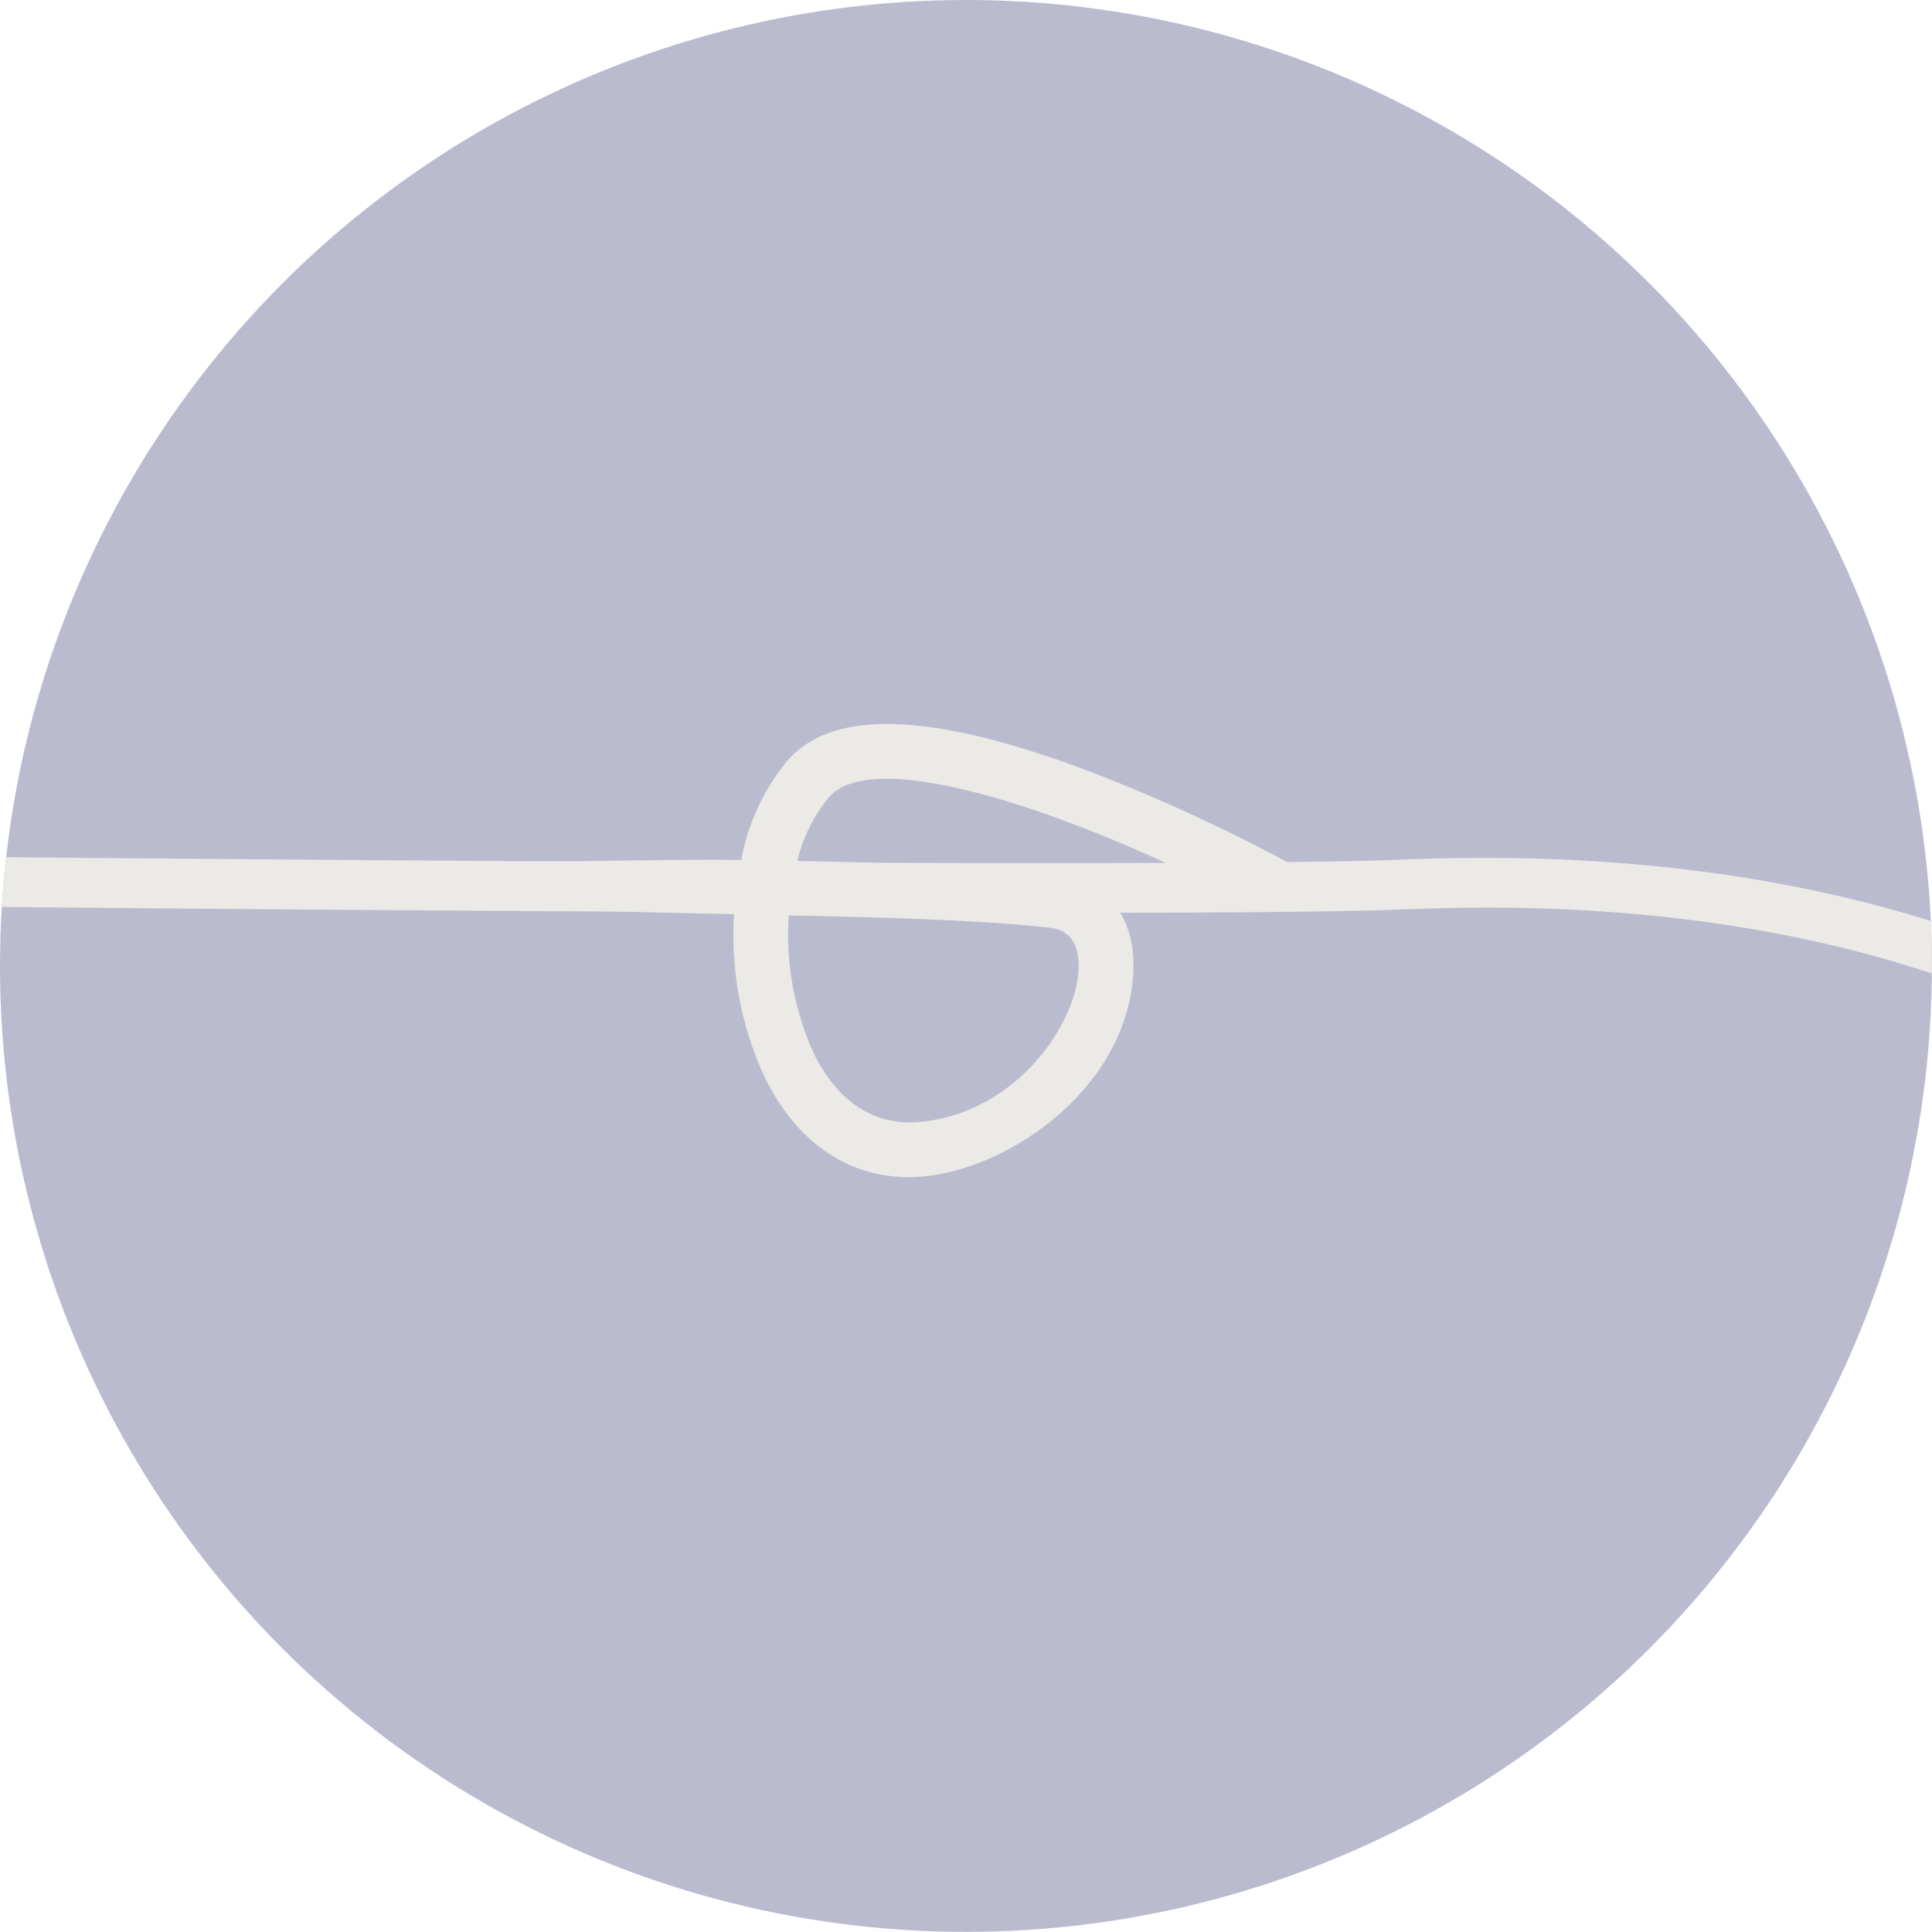 <svg xmlns="http://www.w3.org/2000/svg" xmlns:xlink="http://www.w3.org/1999/xlink" id="Livello_1" data-name="Livello 1" viewBox="0 0 165.39 165.39"><defs><style>.cls-1{fill:none;}.cls-2{clip-path:url(#clip-path);}.cls-3{fill:#ebeae6;}.cls-4{clip-path:url(#clip-path-2);}.cls-5{fill:#bbbbd0;}.cls-6{clip-path:url(#clip-path-3);}</style><clipPath id="clip-path"><circle class="cls-1" cx="308.29" cy="82.69" r="82.69"></circle></clipPath><clipPath id="clip-path-2"><circle class="cls-1" cx="533.88" cy="82.69" r="82.69"></circle></clipPath><clipPath id="clip-path-3"><circle class="cls-1" cx="82.69" cy="82.69" r="82.69"></circle></clipPath></defs><title>AS-icons</title><g class="cls-2"><path class="cls-3" d="M303.11,136A70.35,70.35,0,0,1,288,134.43c-13.78-3-23.57-10.27-29.09-21.51a59.7,59.7,0,0,1-6.33-22.57c-20.16-7.19-40.31-6.41-47.79-6.13C185.34,85,155.66,84,155.36,84l.14-4.26c.3,0,29.84,1,49.12.26,7.53-.29,27.47-1.06,47.88,5.85a50.38,50.38,0,0,1,7.16-24c8.93-15.32,23.4-24.16,27.63-26.51,16.1-9,40.61-8,59.06,14.4,21,25.5,17.82,45.3,14,54.83A37.36,37.36,0,0,1,351,118.16c.58-.41,1.13-.82,1.63-1.23,10.81-8.76,43.69-35.44,71-35.44,34.23,0,51.4,1.35,51.57,1.36l-.34,4.25c-.17,0-17.2-1.34-51.23-1.34-25.83,0-57.84,25.95-68.35,34.48C346.06,127.76,324.39,136,303.11,136ZM257,92.08a56.09,56.09,0,0,0,5.7,19c4.92,10,13.73,16.49,26.18,19.23,11.73,2.58,25.17,1.4,37-1.56-16.81,1-33.19-7.68-45.27-24.24l-.65-.91q-7.14-3.3-15.07-7.67A80.37,80.37,0,0,0,257,92.08Zm31.19,15c11.3,12.75,25.6,19,40,17.11,12.84-1.63,23.64-9.78,28.19-21.27,5.64-14.24,1.61-31.19-11.35-48a36.18,36.18,0,0,1,6.23,22.85c-.68,11.71-6.61,23.24-15.48,30.07C325.44,115.87,309.75,115.65,288.22,107.1Zm-5.35-6.89c23.61,10.75,40.16,12.13,50.36,4.26,7.92-6.1,13.22-16.42,13.83-26.94a31.77,31.77,0,0,0-9.53-25c-17.32-16.89-36.61-9.25-45.28-2.08C282.66,58.44,268.77,78.8,282.87,100.21ZM256.78,87.38A83.87,83.87,0,0,1,267,92.16q4.75,2.61,9.19,4.84c-10.29-21.79,3.55-41.66,13.36-49.79,12.66-10.49,34-14.24,51,2.3a3.7,3.7,0,0,0,.28.28C324.22,31.85,303.28,31.28,289.36,39,285.35,41.24,256.77,58.16,256.78,87.38Z"></path></g><g class="cls-4"><path class="cls-3" d="M302.84,136.65a70.41,70.41,0,0,1-15.12-1.55c-13.78-3-23.56-10.27-29.08-21.51A59.59,59.59,0,0,1,252.3,91c-20.15-7.2-40.31-6.42-47.79-6.13-19.43.75-49.12-.25-49.42-.26l.15-4.27c.29,0,29.83,1,49.11.27,7.53-.29,27.47-1.06,47.88,5.85a50.34,50.34,0,0,1,7.16-24C268.33,47.14,282.8,38.3,287,36c16.1-9,40.62-8,59.06,14.4,21,25.49,17.83,45.3,14.05,54.83a37.48,37.48,0,0,1-9.38,13.65q.87-.61,1.62-1.23c10.81-8.77,43.7-35.44,71.05-35.44,34.22,0,146.55-8,146.72-8l-.3,3.72a12.4,12.4,0,0,1-3.81.79c-19.83,1.37-112.28,7.73-142.61,7.73-25.84,0-57.84,26-68.36,34.49C345.79,128.43,324.12,136.65,302.84,136.65Zm-46.08-43.9a56.32,56.32,0,0,0,5.7,19c4.92,10,13.73,16.49,26.18,19.23,11.74,2.58,25.18,1.4,37-1.56-16.81,1-33.19-7.68-45.27-24.24l-.64-.91q-7.16-3.3-15.07-7.67A79.37,79.37,0,0,0,256.76,92.75Zm31.19,15c11.3,12.75,25.61,18.94,40,17.11,12.84-1.63,23.64-9.78,28.19-21.27,5.65-14.24,1.61-31.19-11.34-48a36.24,36.24,0,0,1,6.23,22.85c-.68,11.71-6.62,23.24-15.48,30.07C325.17,116.53,309.48,116.31,288,107.77Zm-5.35-6.9c23.61,10.75,40.17,12.13,50.36,4.27,7.92-6.1,13.22-16.42,13.83-26.94a31.75,31.75,0,0,0-9.53-25C319.94,36.35,300.65,44,292,51.16,282.39,59.11,268.5,79.47,282.6,100.87ZM256.52,88.05a84.58,84.58,0,0,1,10.2,4.78q4.74,2.61,9.18,4.84C265.61,75.88,279.45,56,289.26,47.88c12.66-10.49,34-14.24,51,2.3l.28.28C324,32.52,303,32,289.09,39.68,285.08,41.9,256.5,58.83,256.52,88.05Z"></path></g><circle class="cls-5" cx="82.69" cy="82.69" r="82.69"></circle><g class="cls-6"><path class="cls-3" d="M217.84,129.64a70.42,70.42,0,0,1-15.12-1.56c-13.77-3-23.56-10.27-29.08-21.51A59.34,59.34,0,0,1,167.31,84c-20.16-7.19-40.32-6.41-47.79-6.13C100.08,78.62-2.67,77.62-3,77.61l.15-4.26c.29,0,102.9,1,122.17.26,7.53-.28,27.48-1,47.89,5.86a50.26,50.26,0,0,1,7.15-24c8.94-15.31,23.41-24.16,27.63-26.5,16.11-9,40.62-8,59.06,14.39,21,25.5,17.83,45.3,14.05,54.84a37.32,37.32,0,0,1-9.38,13.64c.58-.41,1.12-.82,1.63-1.23,10.8-8.76,43.69-35.44,71-35.44,34.22,0,51.39,1.35,51.56,1.37l-.34,4.25c-.17,0-17.19-1.35-51.22-1.35-25.84,0-57.84,26-68.36,34.48C260.8,121.41,239.12,129.64,217.84,129.64ZM171.76,85.73a56.06,56.06,0,0,0,5.71,19c4.92,10,13.72,16.49,26.17,19.23,11.74,2.58,25.18,1.4,37-1.56-16.8,1-33.18-7.68-45.27-24.24-.22-.3-.43-.6-.64-.91q-7.15-3.28-15.07-7.67A81.64,81.64,0,0,0,171.76,85.73Zm31.19,15c11.31,12.76,25.61,19,40,17.11,12.84-1.63,23.64-9.78,28.2-21.27,5.64-14.23,1.6-31.19-11.35-48a36.24,36.24,0,0,1,6.23,22.85c-.68,11.72-6.61,23.24-15.48,30.07C240.17,109.52,224.48,109.3,203,100.75Zm-5.35-6.89C221.22,104.61,237.77,106,248,98.13c7.91-6.11,13.21-16.43,13.82-26.95a31.73,31.73,0,0,0-9.53-25C234.94,29.33,215.65,37,207,44.15,197.39,52.09,183.5,72.45,197.6,93.86ZM171.52,81a87,87,0,0,1,10.2,4.78q4.74,2.63,9.18,4.84C180.62,68.86,194.45,49,204.27,40.86c12.65-10.48,34-14.23,51,2.3l.28.28C239,25.5,218,24.93,204.09,32.66,200.09,34.89,171.5,51.81,171.52,81Z"></path></g><path class="cls-3" d="M77.81,100.77c-5.26,0-9.61-3-12.33-8.52a28.89,28.89,0,0,1-2.64-14c-5.62-.07-12-.34-19.1-.34V73.76c7.36,0,13.93-.22,19.72-.14A18.55,18.55,0,0,1,67.51,65c3.95-4.32,12.25-4,25.38.89a148.46,148.46,0,0,1,17.38,7.95L108,78C95.3,71,75.4,63.34,71,68.2a13,13,0,0,0-2.73,5.5c10.46.21,17.86.56,22.09,1.07s6.74,3.58,6.67,8C96.82,93,86.42,100.08,79,100.71Q78.41,100.77,77.81,100.77ZM67.52,78.37a24.62,24.62,0,0,0,2.15,11.82c1.43,2.9,4.15,6.26,9,5.86,8.22-.7,13.59-8.35,13.67-13.31,0-3-1.83-3.24-2.55-3.33C85.58,78.91,78.13,78.56,67.52,78.37Z"></path></svg>